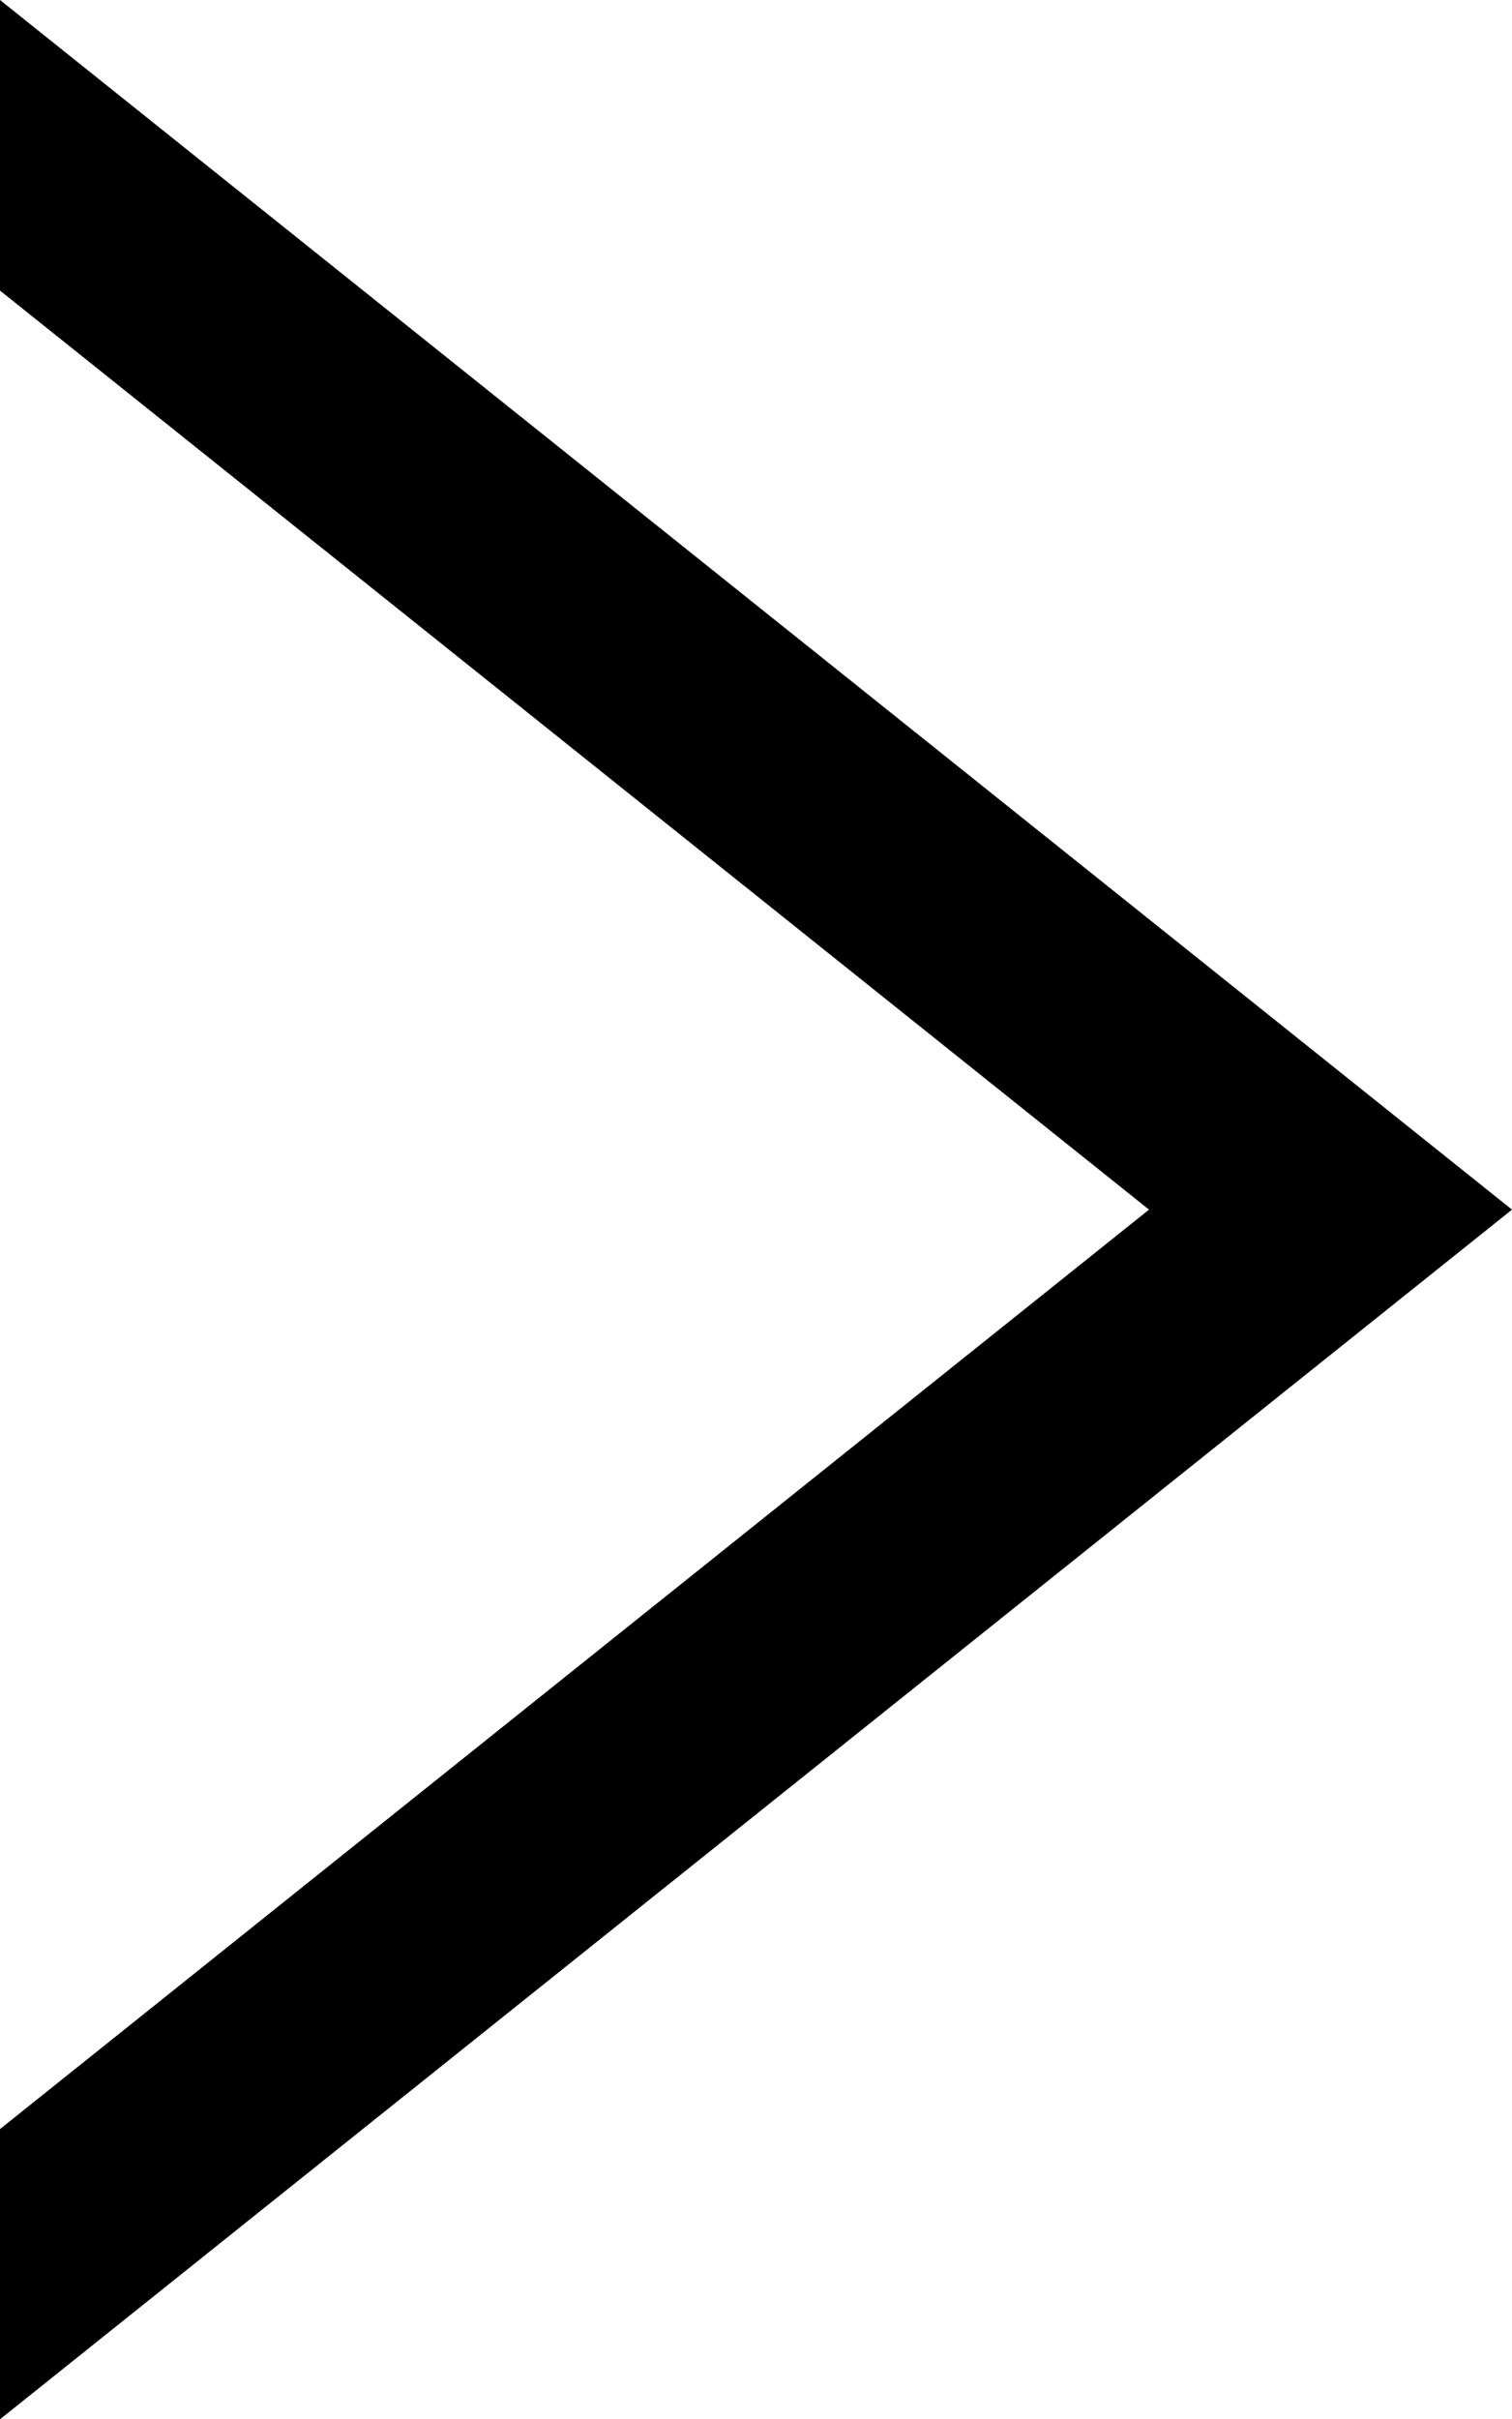 <svg xmlns="http://www.w3.org/2000/svg" viewBox="0 0 38.99 62.36"><title>arrow_right</title><g id="Layer_2" data-name="Layer 2"><g id="Layer_1-2" data-name="Layer 1"><polygon points="38.99 31.18 0 62.36 0 54.88 29.63 31.18 0 7.49 0 0 38.99 31.18"/></g></g></svg>